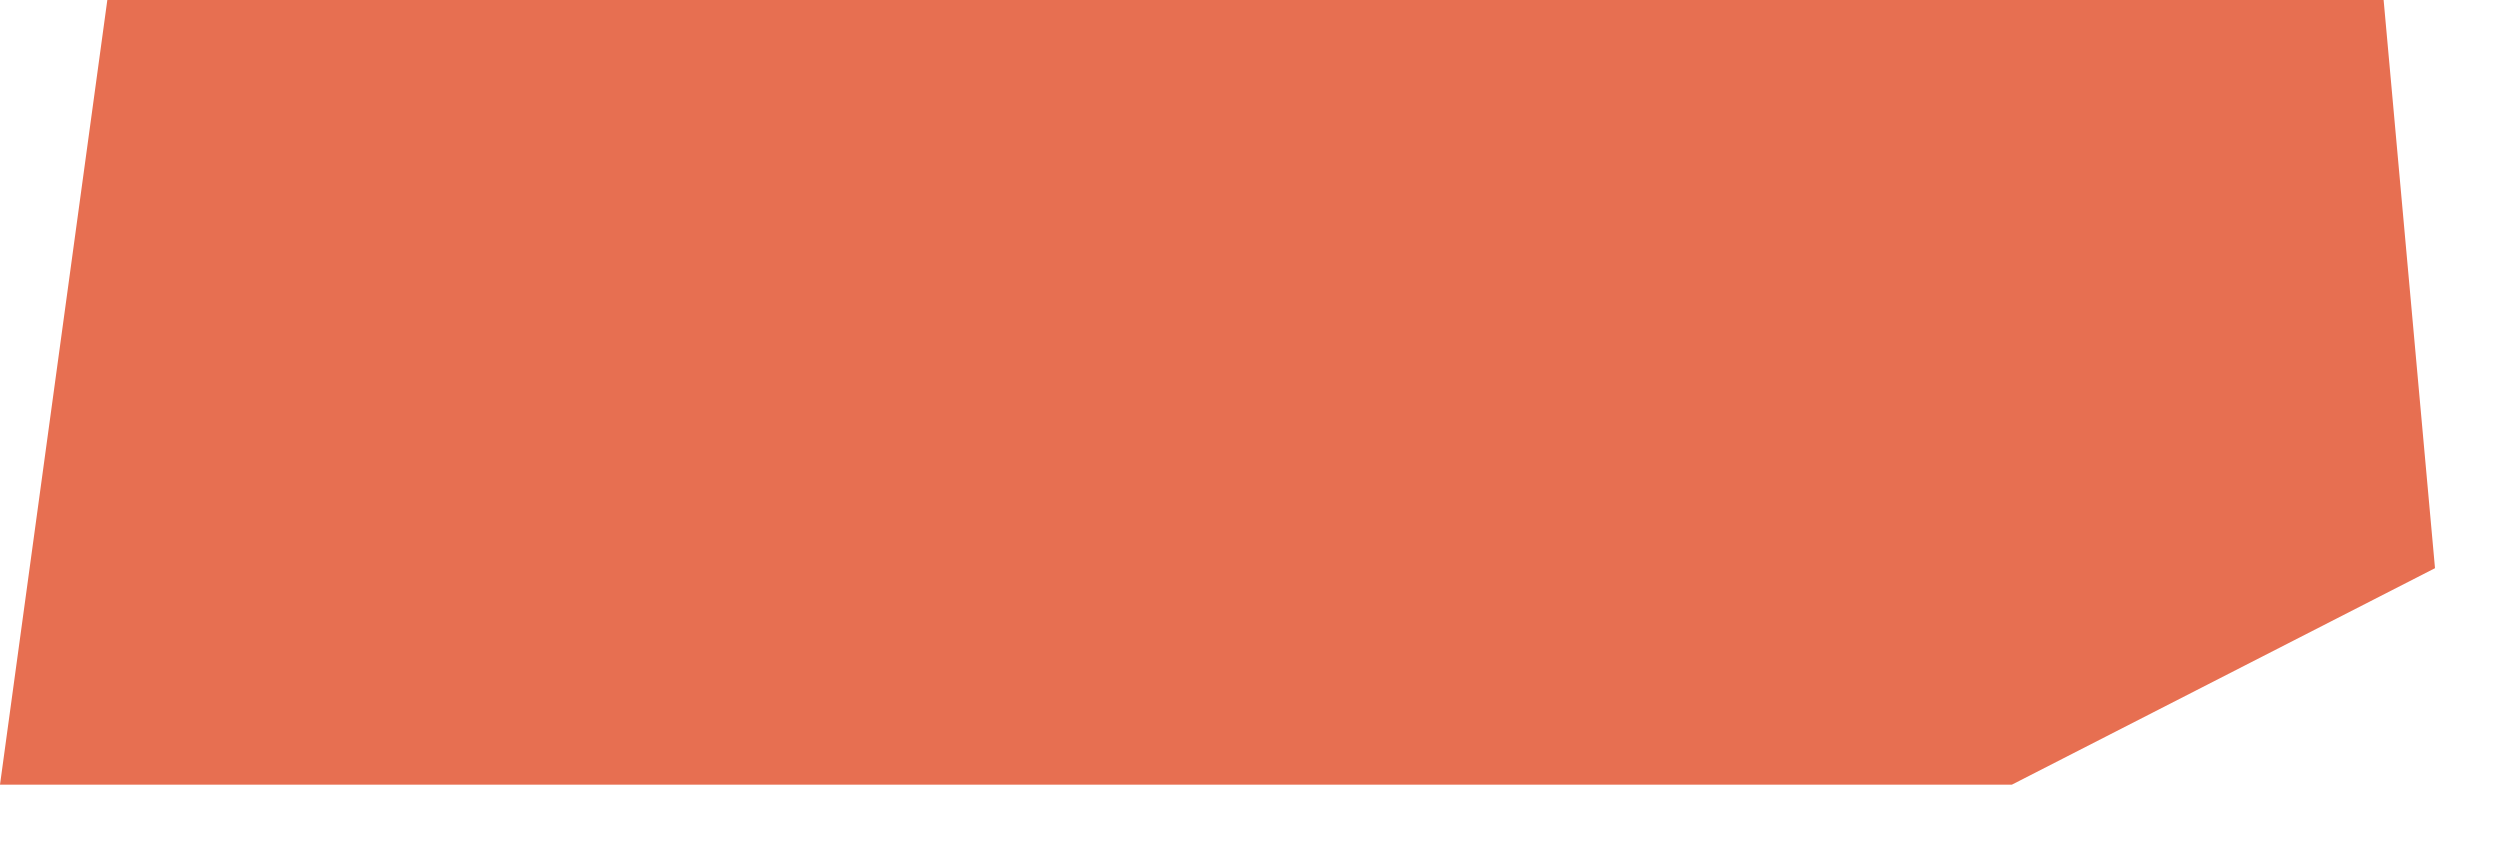 <?xml version="1.0" encoding="utf-8"?>
<svg xmlns="http://www.w3.org/2000/svg" fill="none" height="100%" overflow="visible" preserveAspectRatio="none" style="display: block;" viewBox="0 0 29 10" width="100%">
<path d="M27.65 0H1.245L0 9.102H23.338L28.246 6.591L27.65 0Z" fill="#E76F51" id="Vector 1103"/>
</svg>